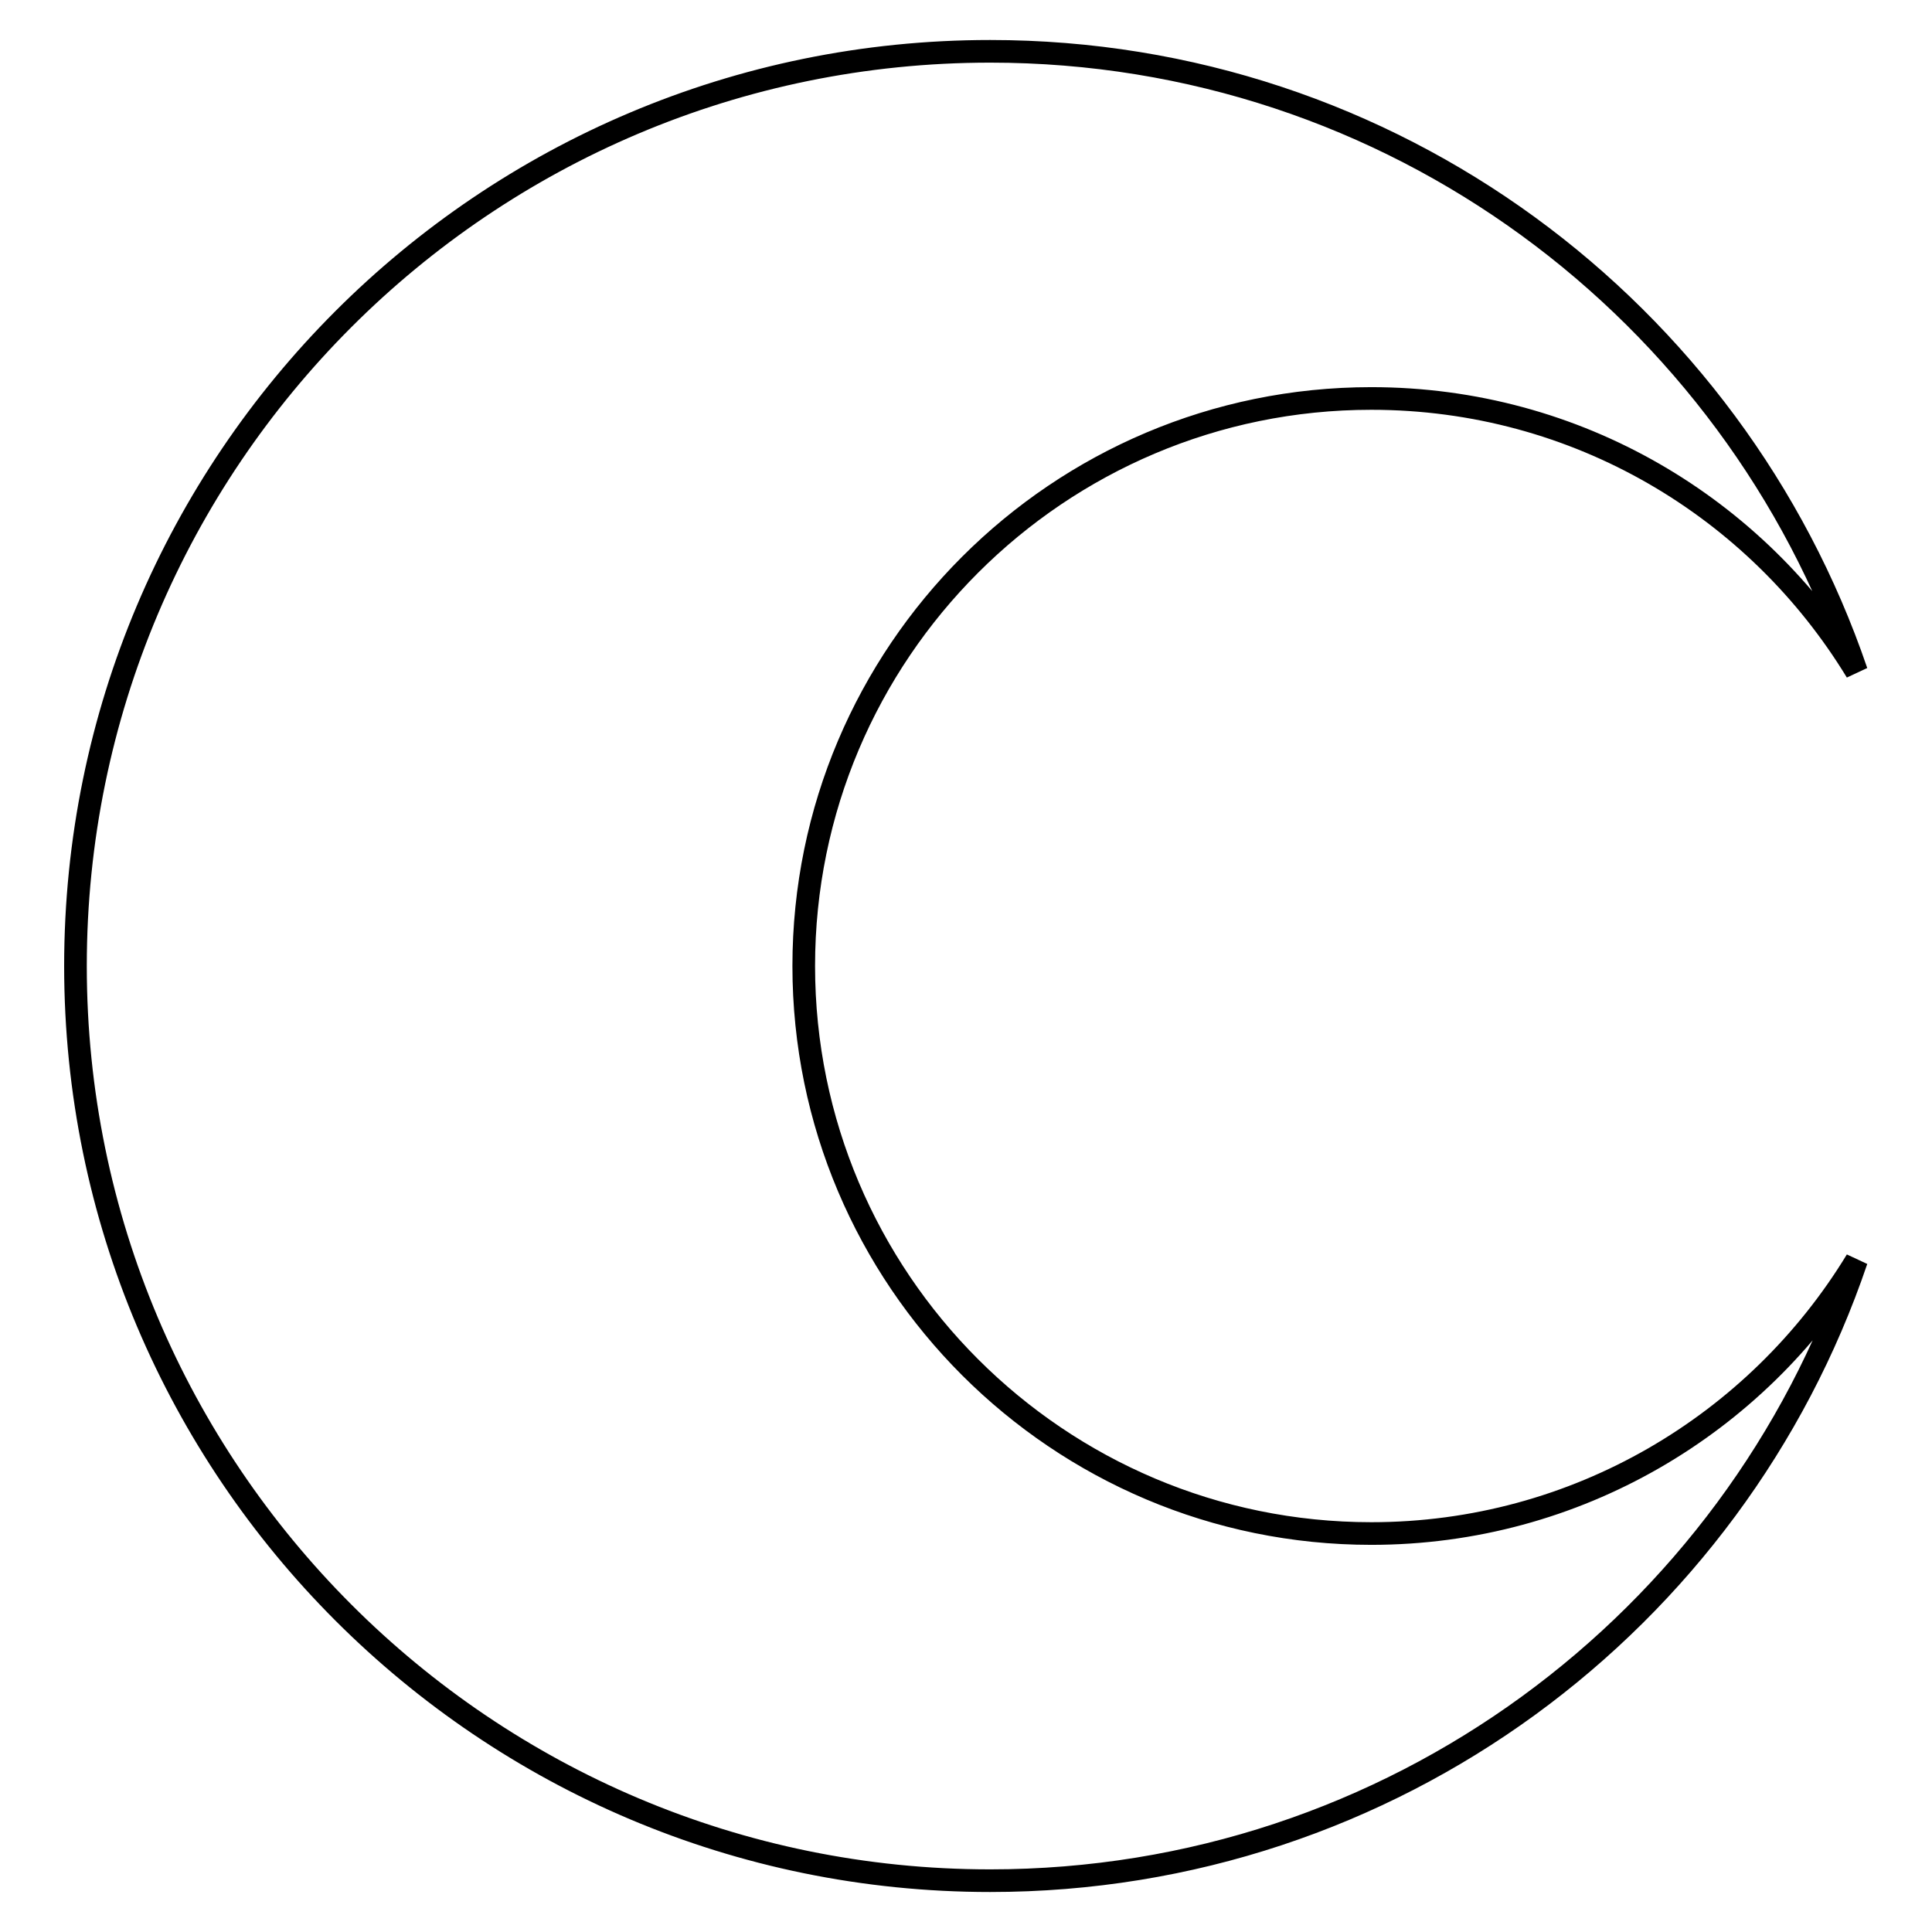 <?xml version="1.0" encoding="utf-8"?>
<!-- Svg Vector Icons : http://www.onlinewebfonts.com/icon -->
<!DOCTYPE svg PUBLIC "-//W3C//DTD SVG 1.1//EN" "http://www.w3.org/Graphics/SVG/1.1/DTD/svg11.dtd">
<svg version="1.1" xmlns="http://www.w3.org/2000/svg" xmlns:xlink="http://www.w3.org/1999/xlink" x="0px" y="0px" viewBox="0 0 256 256" enable-background="new 0 0 256 256" xml:space="preserve">
<g><g><g><g><path stroke-width="3" fill-opacity="0" stroke="#000000"  d="M181.7,52.8c27.3,0,51.1,14.5,64.3,36.2C229.7,41.2,184.5,6.8,131.2,6.8C64.2,6.8,10,61.1,10,128s54.3,121.2,121.2,121.2c53.3,0,98.6-34.4,114.8-82.2c-13.2,21.7-37.1,36.2-64.3,36.2c-41.5,0-75.2-33.7-75.2-75.2C106.5,86.5,140.2,52.8,181.7,52.8z"/></g></g><g></g><g></g><g></g><g></g><g></g><g></g><g></g><g></g><g></g><g></g><g></g><g></g><g></g><g></g><g></g></g></g>
</svg>